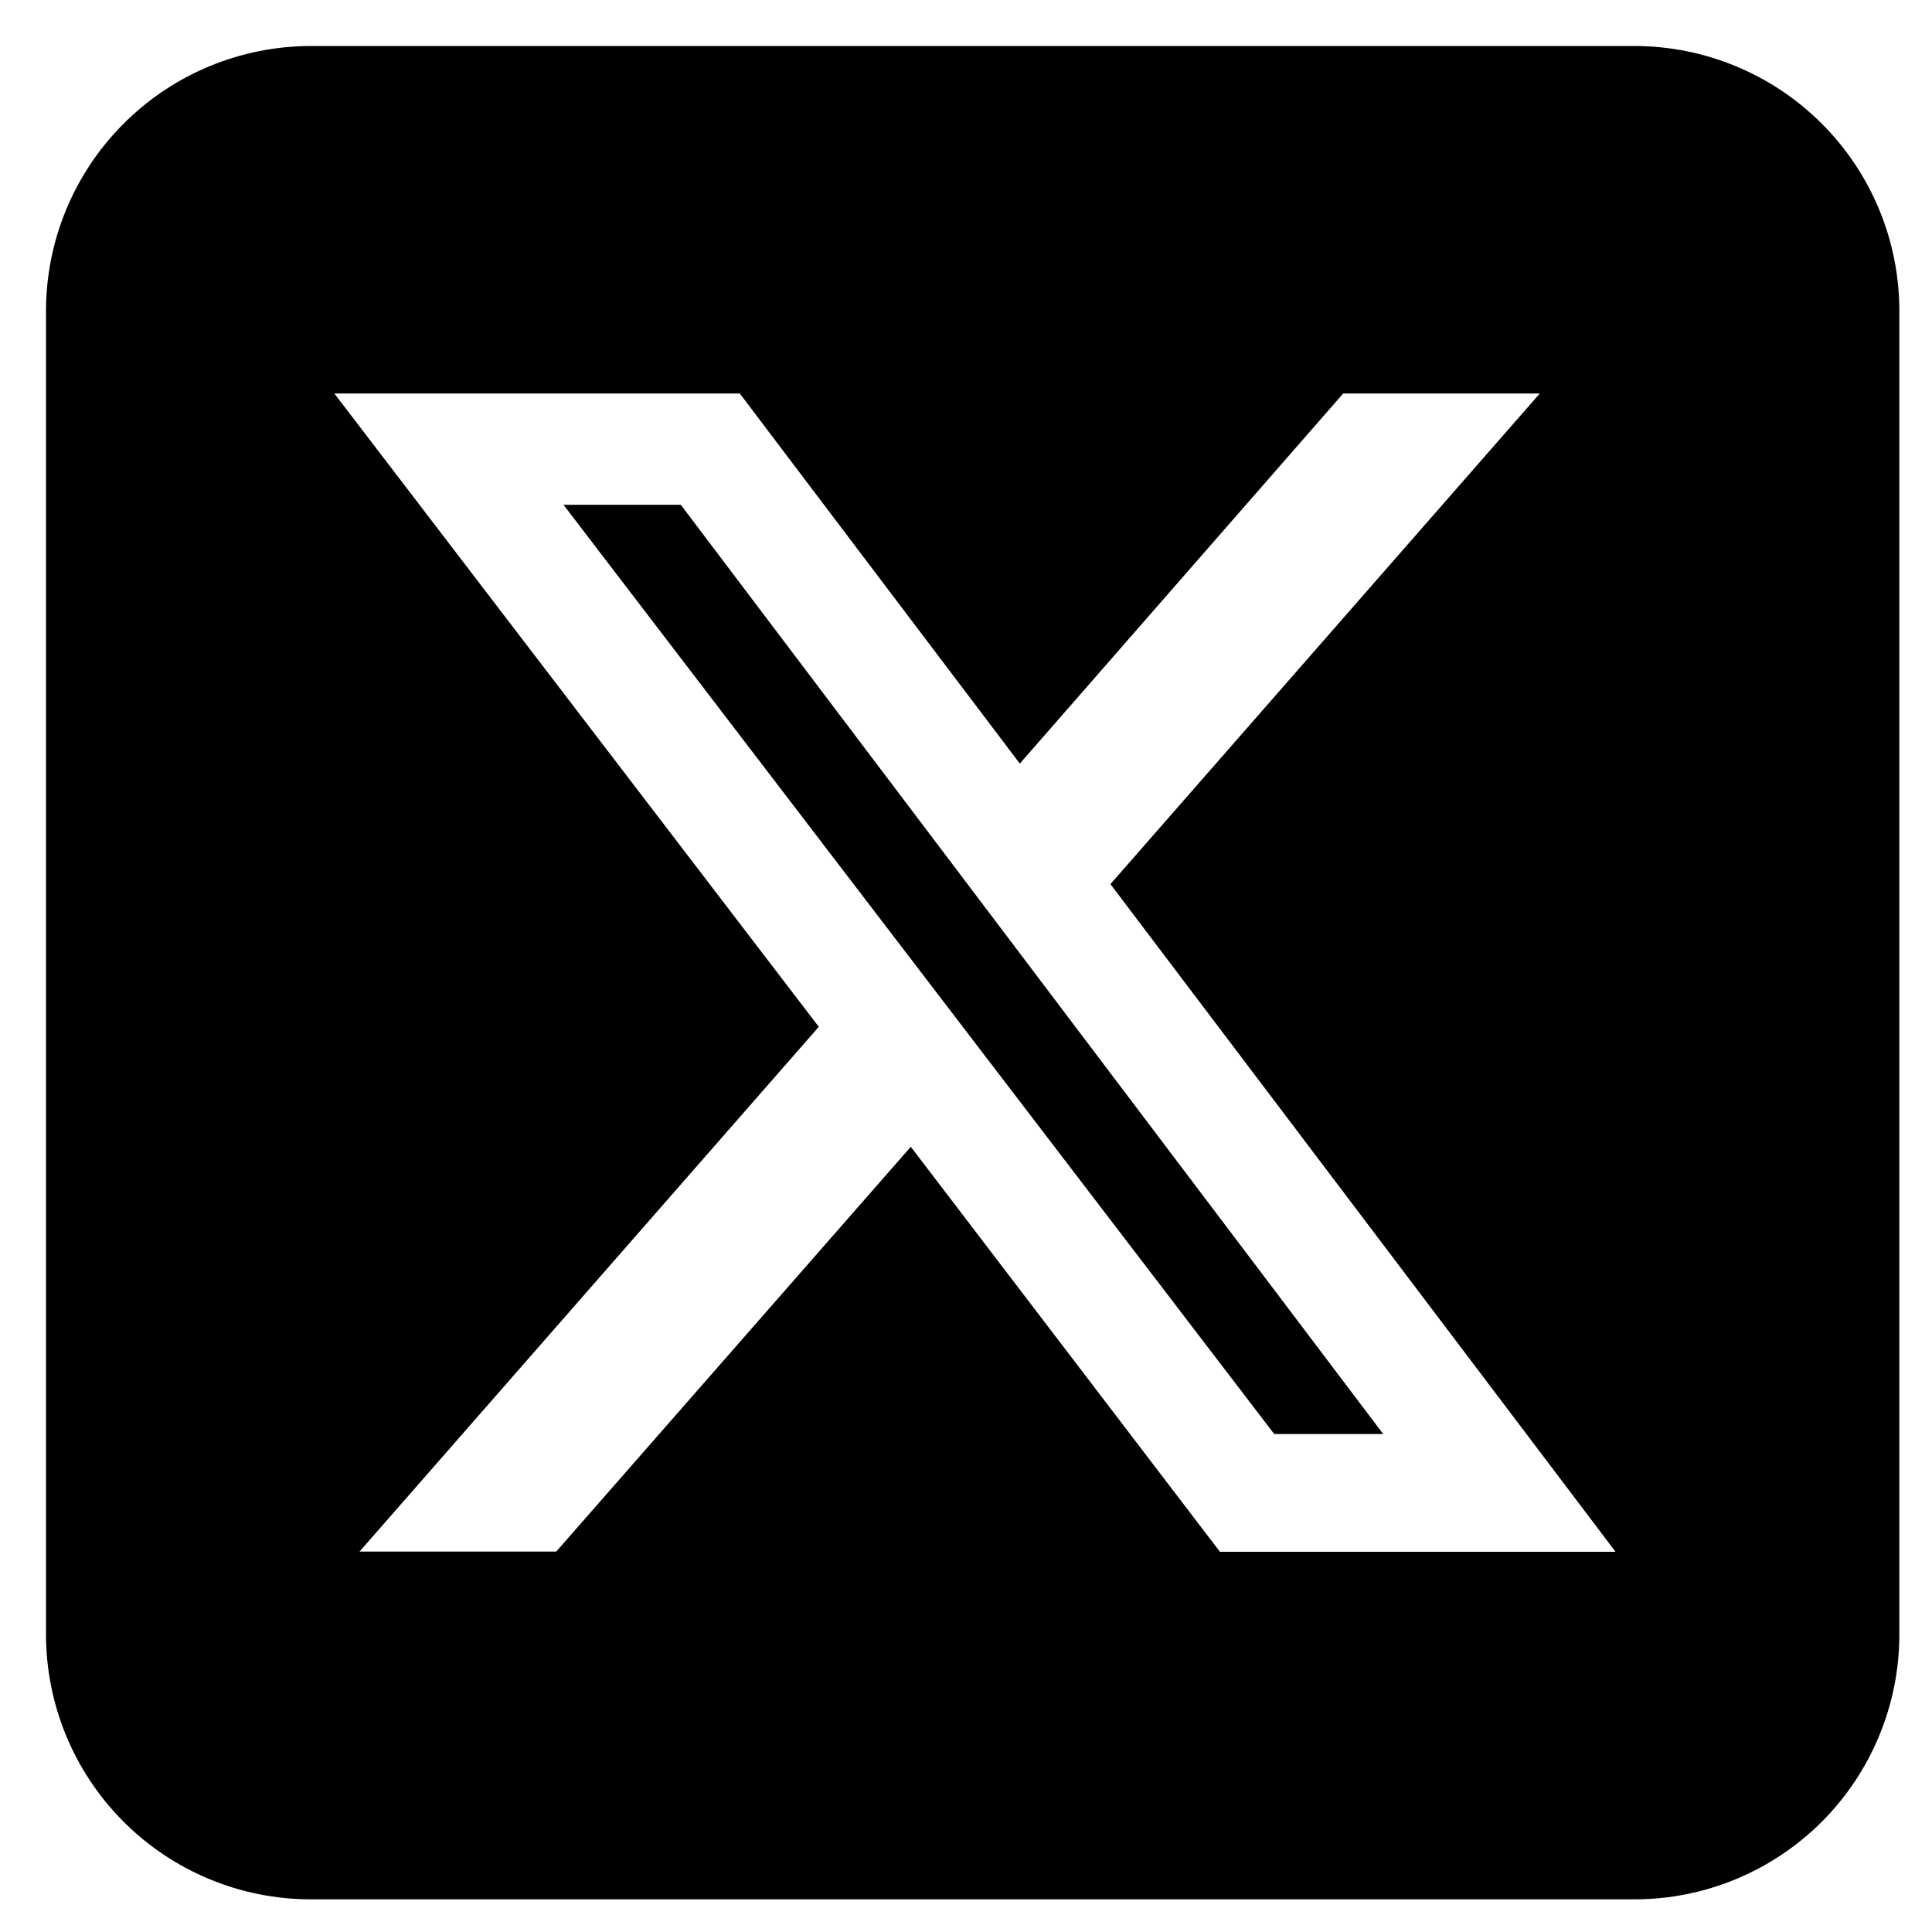<svg xmlns="http://www.w3.org/2000/svg" width="21" height="21" viewBox="0 0 21 21" fill="none"><g clip-path="url(#clip0_626_633)"><path d="M3.378 0.5C2.615 0.501 1.883 0.804 1.344 1.344C0.804 1.883 0.501 2.615 0.5 3.378L0.5 17.767C0.501 18.53 0.804 19.262 1.344 19.802C1.883 20.341 2.615 20.645 3.378 20.645H17.767C18.53 20.645 19.262 20.341 19.802 19.802C20.341 19.262 20.645 18.53 20.645 17.767V3.378C20.645 2.615 20.341 1.883 19.802 1.344C19.262 0.804 18.53 0.501 17.767 0.5H3.378ZM16.737 4.277L12.07 9.61L17.56 16.867H13.26L9.9 12.465L6.046 16.865H3.908L8.9 11.161L3.634 4.277H8.041L11.085 8.3L14.6 4.277H16.737ZM15.037 15.59L7.4 5.487H6.125L13.85 15.587H15.037V15.59Z" fill="black"></path></g><defs><clipPath id="clip0_626_633"><rect width="20.145" height="20.145" fill="white" transform="translate(0.5 0.5)"></rect></clipPath></defs></svg>